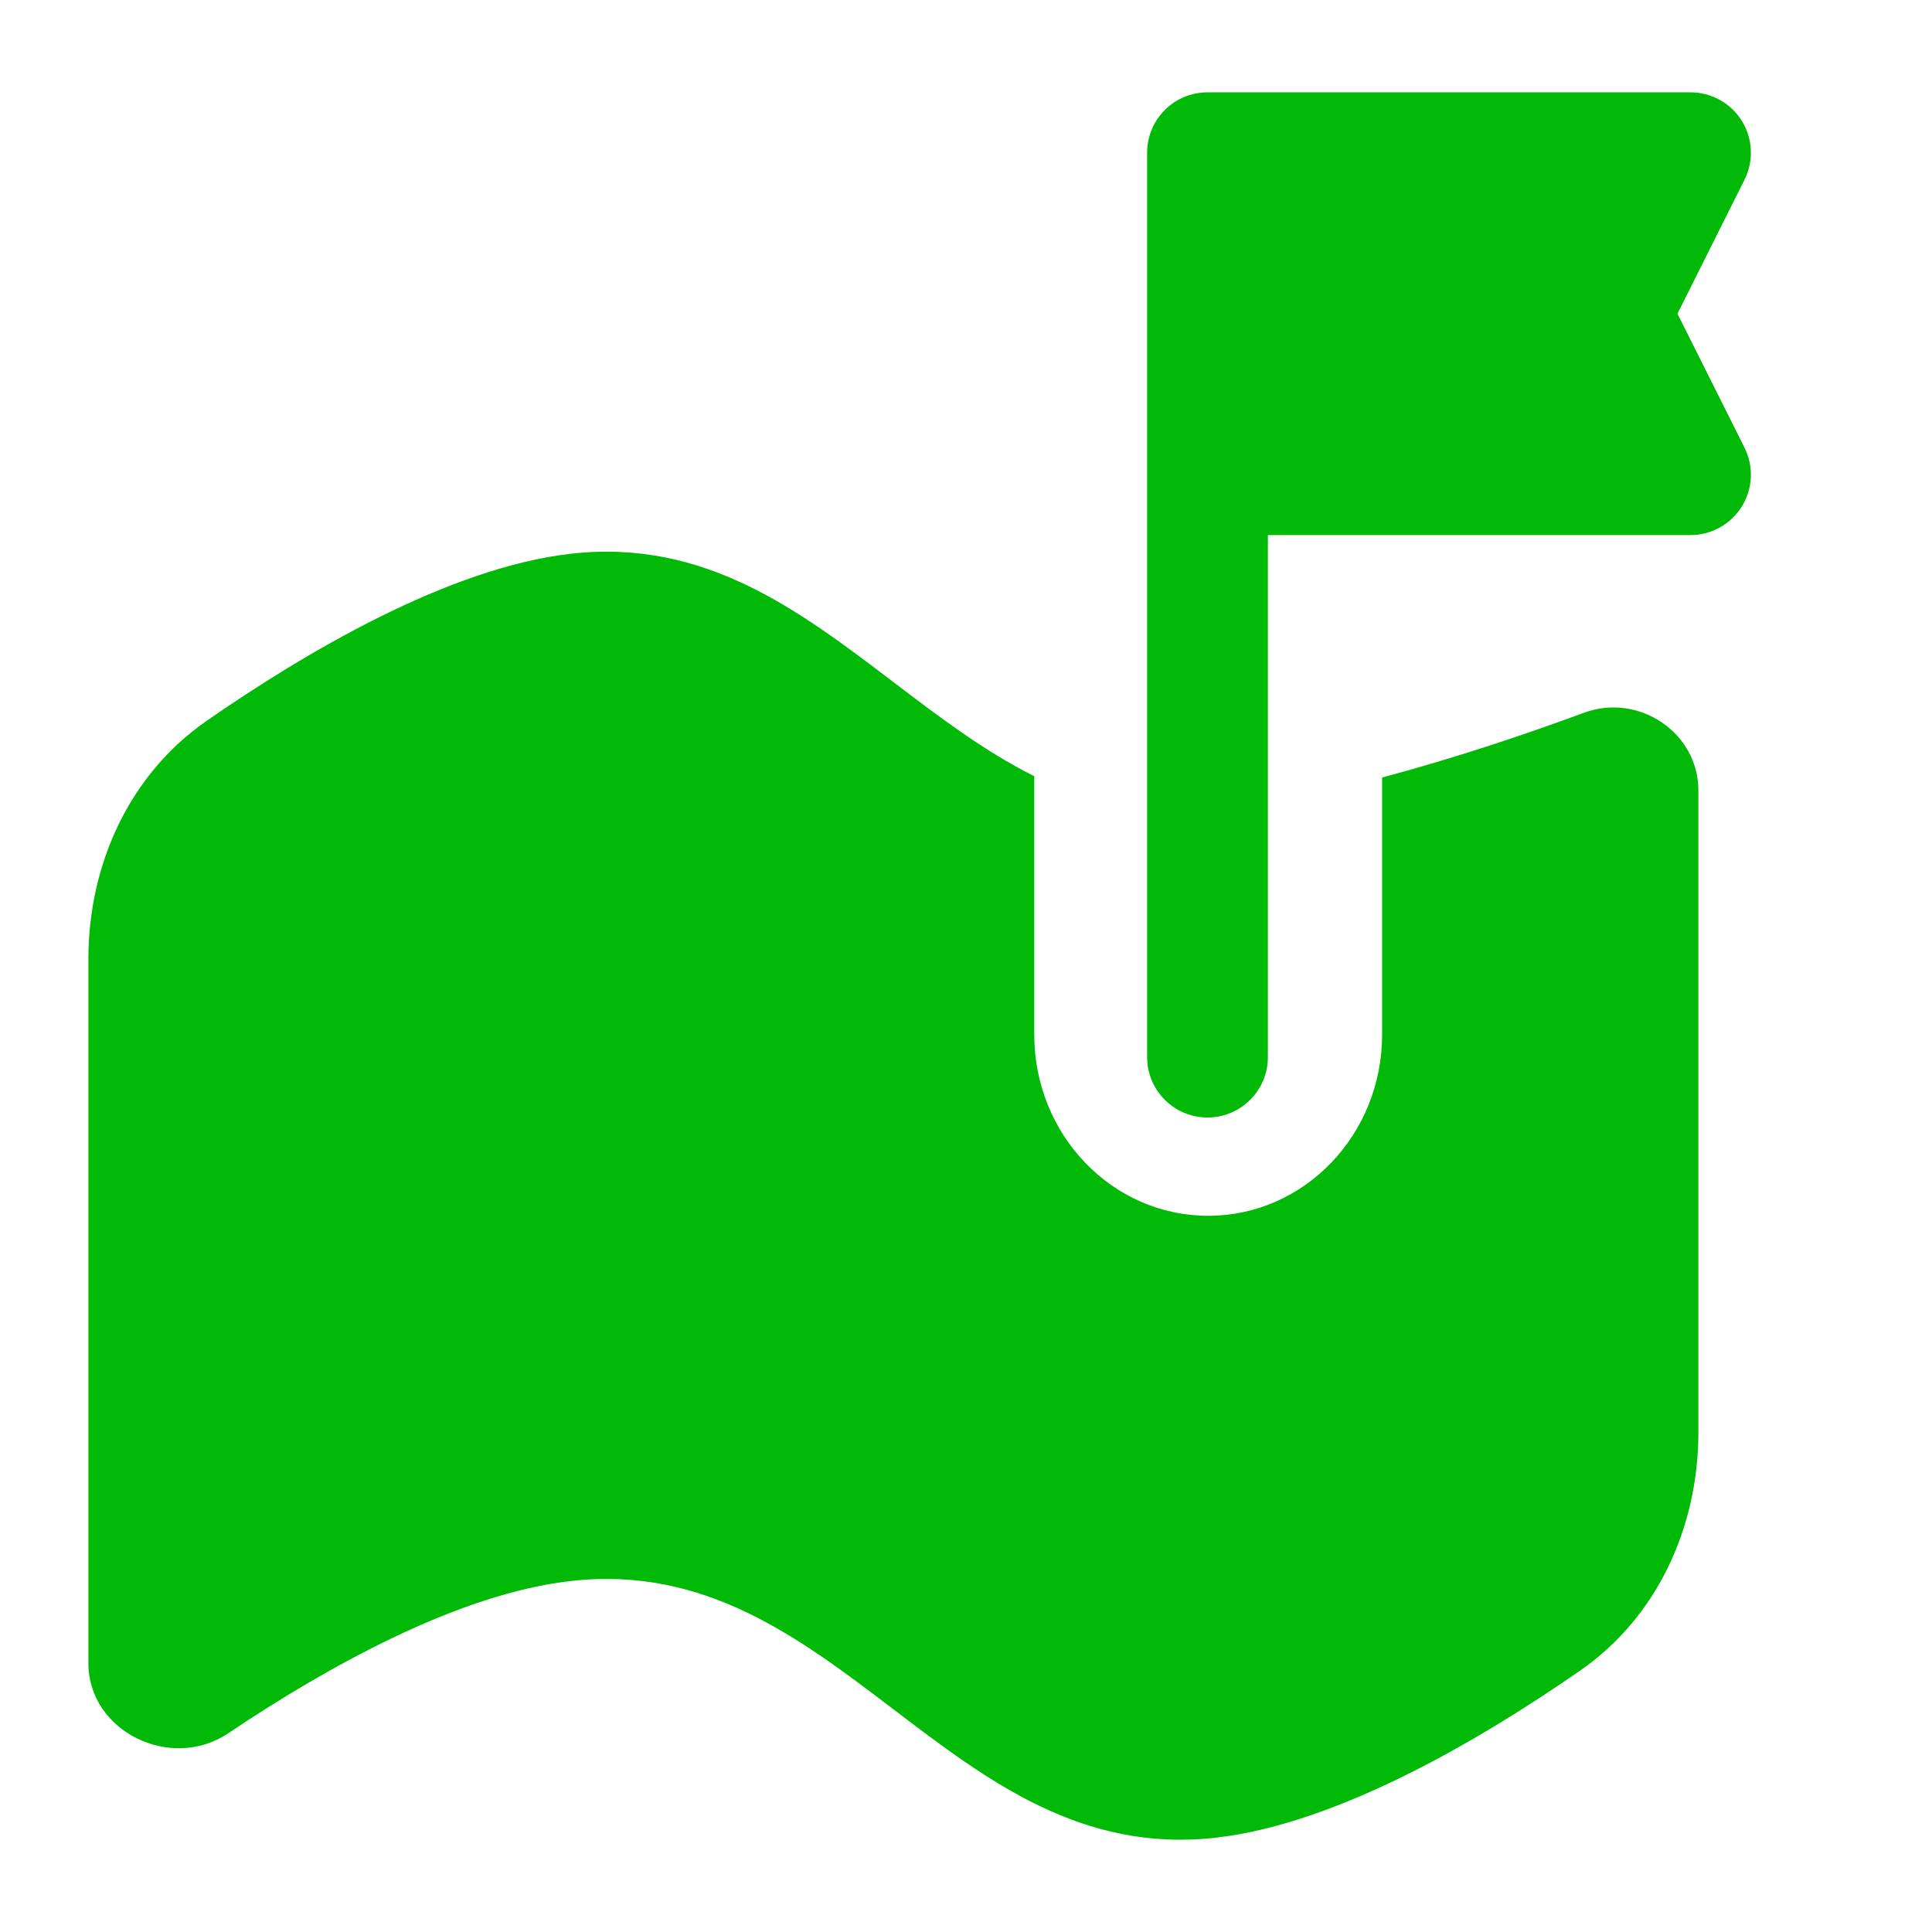 <?xml version="1.0" encoding="UTF-8"?> <svg xmlns="http://www.w3.org/2000/svg" viewBox="0 0 24 24" fill="none"><path d="M12.848 9.642C12.228 9.333 11.663 8.903 11.098 8.473C9.928 7.583 8.757 6.692 7.098 6.878C5.579 7.048 3.793 8.104 2.566 8.955C1.605 9.622 1.098 10.742 1.098 11.913V20.66C1.098 21.513 2.126 22.008 2.834 21.532C4.044 20.719 5.687 19.796 7.098 19.639C8.757 19.453 9.928 20.343 11.098 21.233C12.268 22.124 13.439 23.014 15.098 22.829C16.617 22.659 18.403 21.603 19.63 20.752C20.591 20.085 21.098 18.965 21.098 17.794V9.819C21.098 9.098 20.353 8.604 19.677 8.854C18.978 9.112 18.089 9.414 17.169 9.658V12.853C17.169 14.096 16.202 15.103 15.009 15.103C13.815 15.103 12.848 14.096 12.848 12.853V9.642Z" fill="#00BA07"></path><path d="M14.25 1.897C14.25 1.482 14.586 1.147 15 1.147H21C21.26 1.147 21.501 1.281 21.638 1.502C21.775 1.723 21.787 2 21.671 2.232L20.838 3.897L21.671 5.561C21.787 5.794 21.775 6.07 21.638 6.291C21.501 6.512 21.26 6.647 21 6.647H15.75V13.132C15.75 13.546 15.414 13.882 15 13.882C14.586 13.882 14.25 13.546 14.25 13.132V1.897Z" fill="#00BA07"></path></svg> 